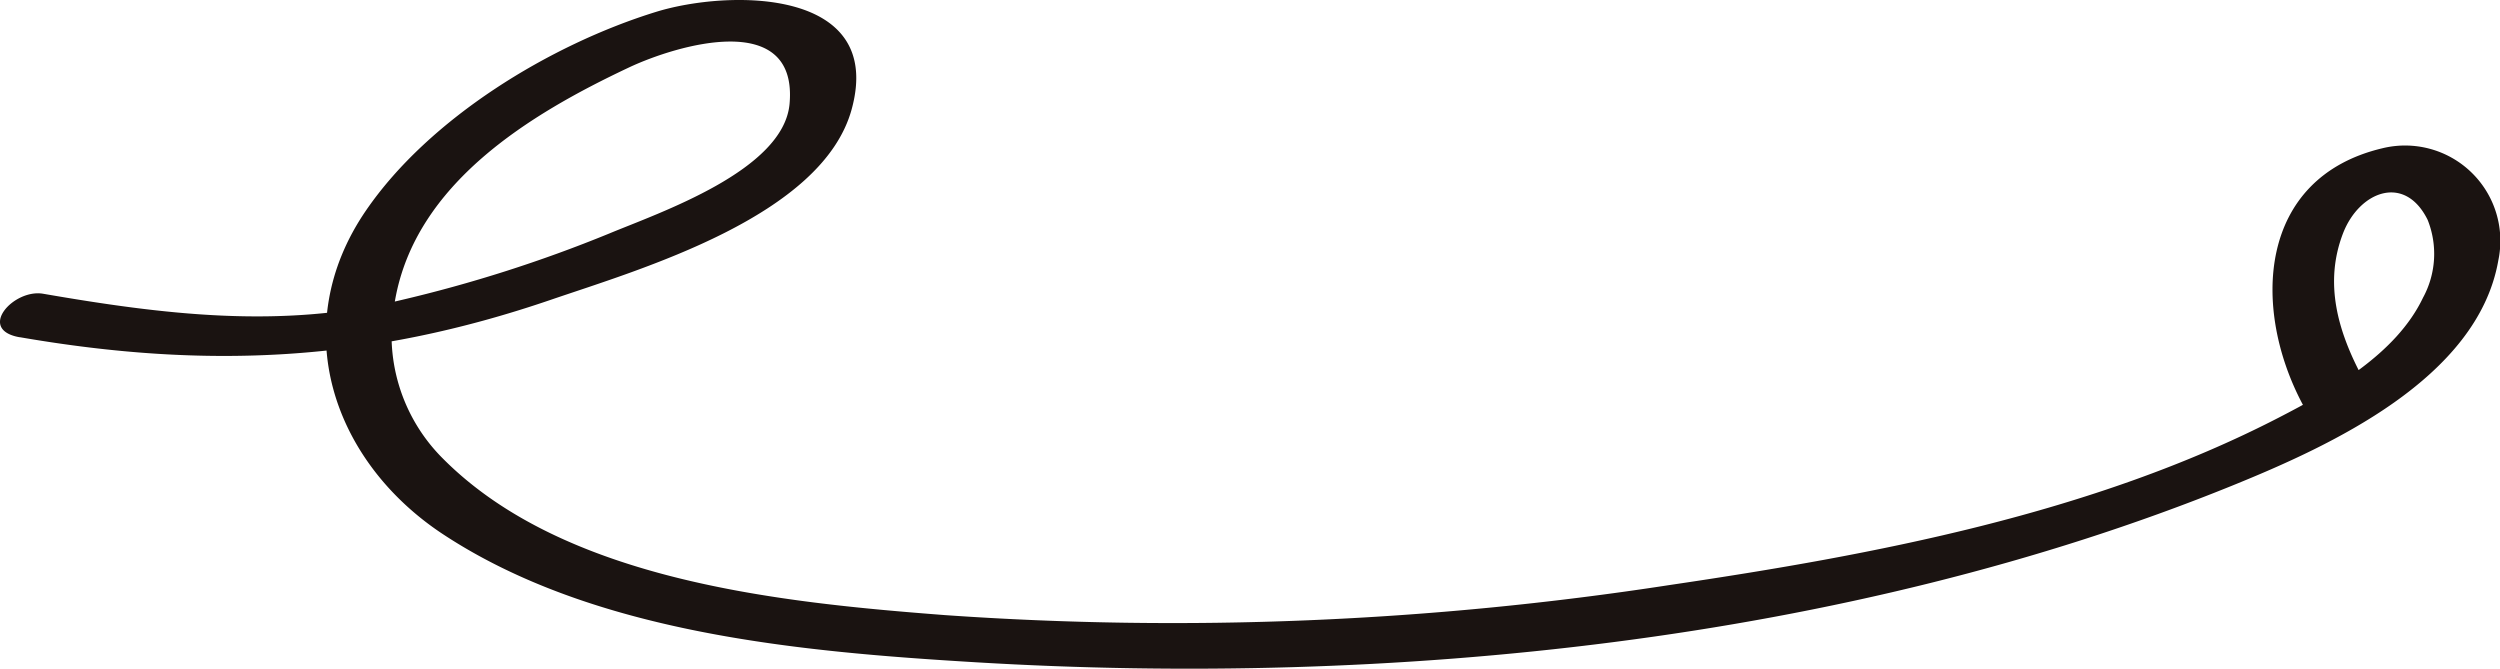 <svg height="37.408" viewBox="0 0 139.859 37.408" width="139.859" xmlns="http://www.w3.org/2000/svg" xmlns:xlink="http://www.w3.org/1999/xlink"><clipPath id="a"><path d="m0 0h139.859v37.408h-139.859z"/></clipPath><g clip-path="url(#a)"><path d="m1.106 18.864c10.494 1.813 19.573 1.374 29.694-2.087 5.038-1.724 15.215-4.668 16.849-10.677 1.851-6.8-6.89-6.689-10.949-5.435-5.911 1.827-12.673 5.93-16.223 11.108-4.482 6.536-1.84 14.058 4.3 18.109 8.43 5.557 19.989 6.577 29.774 7.166 23.125 1.393 48.7-1.108 70.313-9.875 5.484-2.225 13.742-5.992 14.9-12.6a5.331 5.331 0 0 0 -6.5-6.275c-6.962 1.663-7.308 8.945-4.444 14.324.688 1.291 4.169.044 3.329-1.534-1.352-2.538-2.145-5.234-1.075-8.026.9-2.346 3.452-3.37 4.739-.758a5.131 5.131 0 0 1 -.262 4.353c-1.507 3.159-5.117 5.184-8.086 6.715-10.408 5.369-22.6 7.664-34.074 9.359a182.443 182.443 0 0 1 -40.547 1.679c-9.086-.7-21.237-1.892-28.061-8.751a9.751 9.751 0 0 1 -2.681-8.869c1.155-6.53 7.523-10.395 13.072-13.01 2.683-1.266 9.463-3.288 8.998 2.02-.327 3.739-7.283 6.094-10.112 7.273a77.163 77.163 0 0 1 -11.675 3.727c-6.705 1.612-13.279.79-19.974-.367-1.654-.285-3.727 2.017-1.305 2.435" fill="#1a1311"/></g></svg>